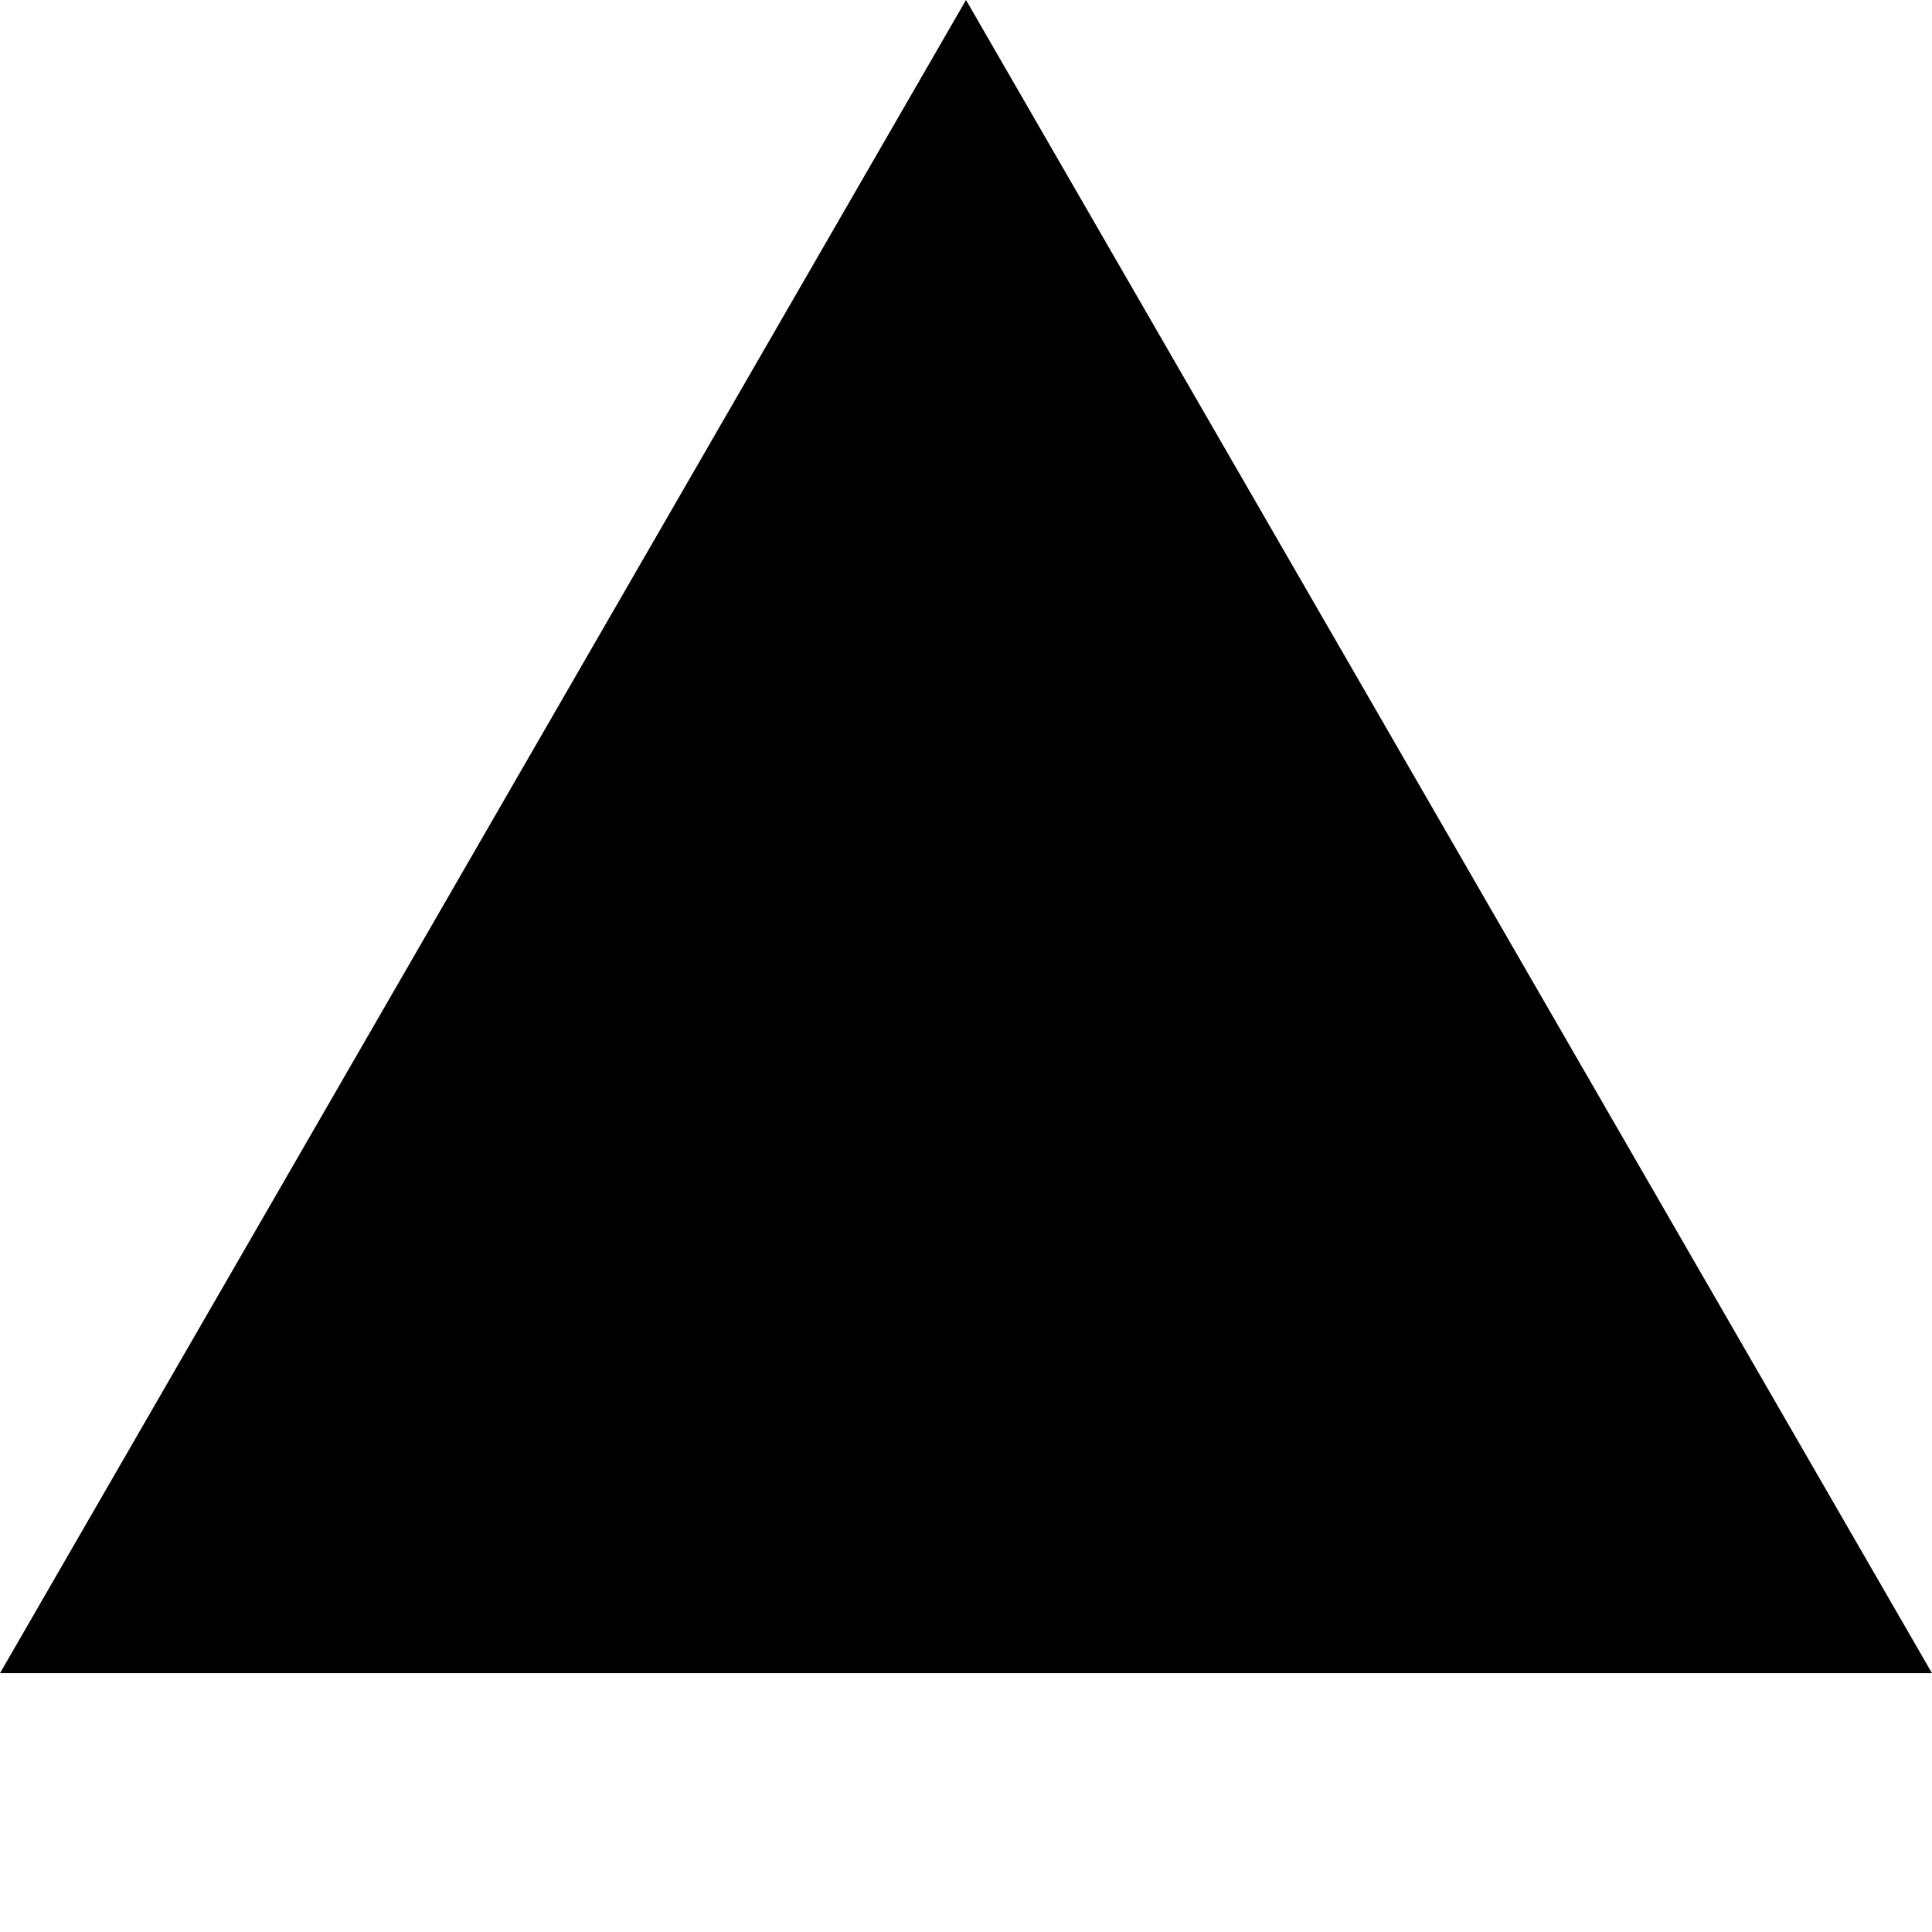 <?xml version="1.0" encoding="UTF-8"?>
<svg width="256px" height="256px" viewBox="0 0 256 256" version="1.1" xmlns="http://www.w3.org/2000/svg" preserveAspectRatio="xMidYMid">
    <title>Vercel</title>
    <g>
        <polygon fill="#000000" points="128 0 256 221.705 0 221.705"></polygon>
    </g>
</svg>